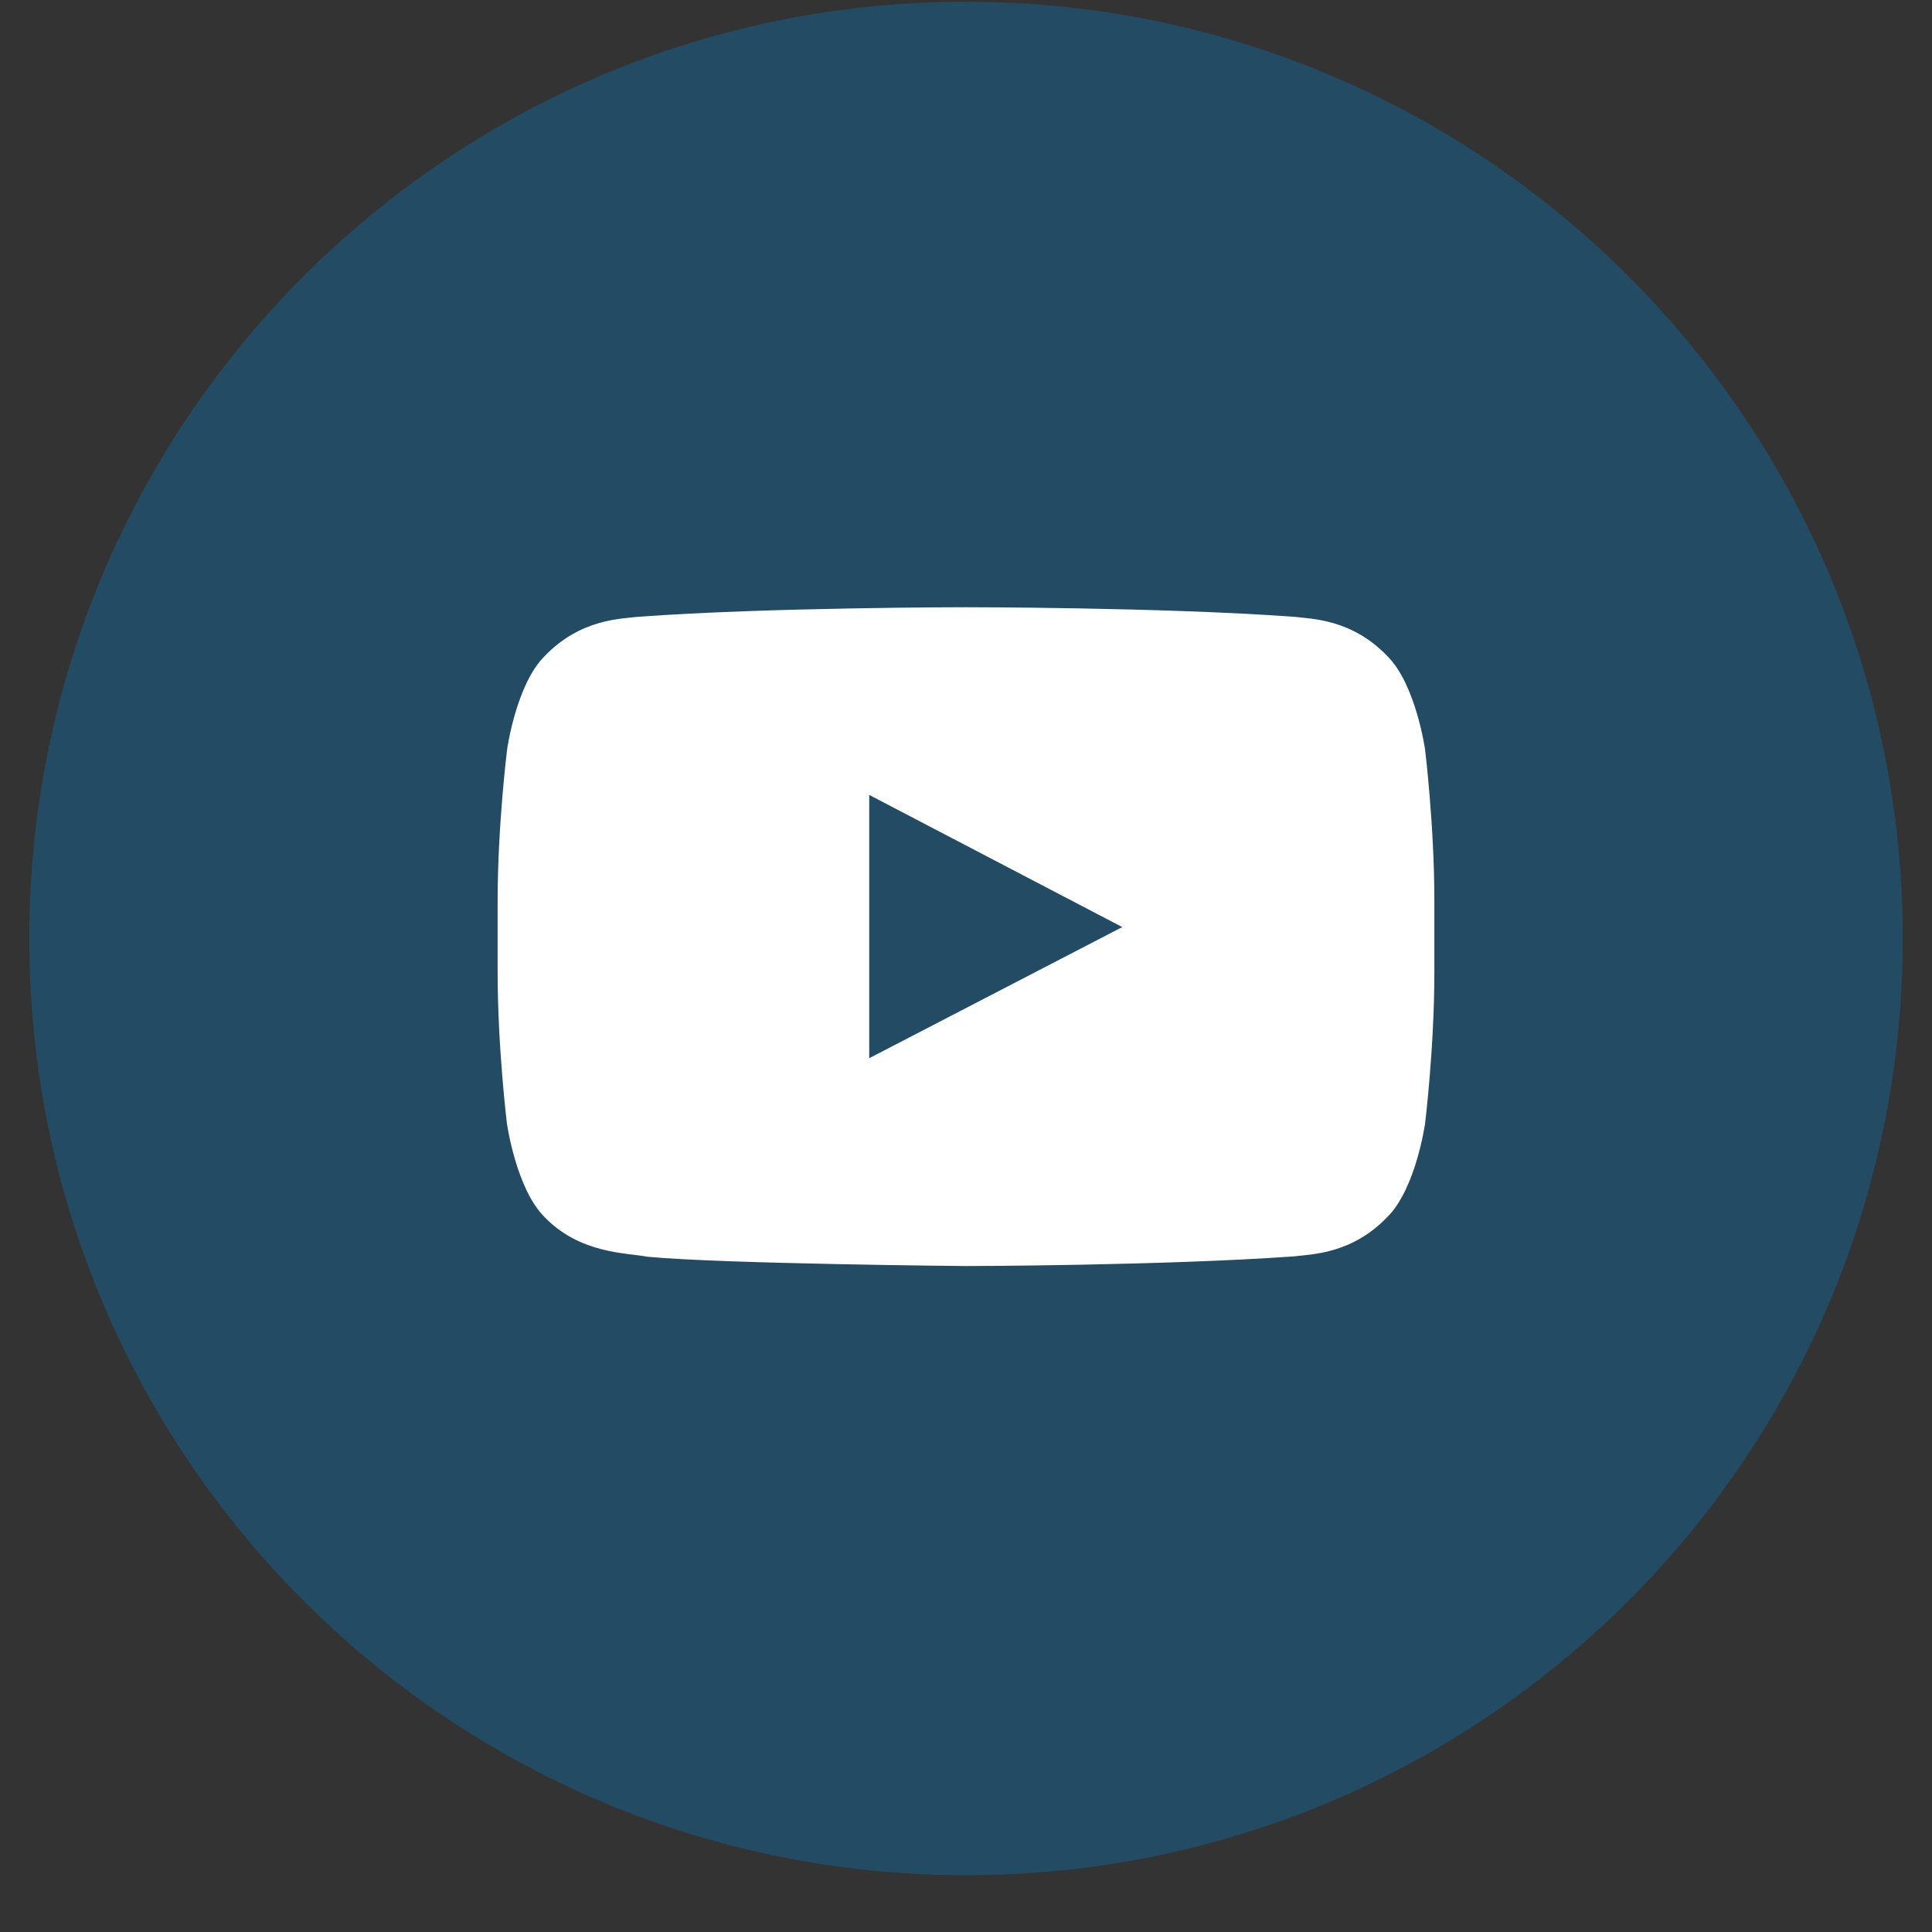 <svg width="33" height="33" viewBox="0 0 33 33" fill="none" xmlns="http://www.w3.org/2000/svg">
<rect x="0" y="0" width="33" height="33" fill="#333333" stroke="none"/>
<g clip-path="url(#clip0_901_1211)">
<path opacity="0.3" d="M16.5 32.03C25.337 32.03 32.5 24.867 32.5 16.03C32.5 7.194 25.337 0.03 16.5 0.03C7.663 0.03 0.5 7.194 0.5 16.03C0.5 24.867 7.663 32.03 16.5 32.03Z" fill="#0084D5"/>
<g clip-path="url(#clip1_901_1211)">
<path d="M24.341 12.8C24.341 12.8 24.184 11.697 23.703 11.213C23.094 10.575 22.413 10.572 22.1 10.535C19.863 10.372 16.503 10.372 16.503 10.372H16.497C16.497 10.372 13.137 10.372 10.9 10.535C10.588 10.572 9.906 10.575 9.297 11.213C8.816 11.697 8.662 12.8 8.662 12.8C8.662 12.8 8.5 14.097 8.5 15.391V16.603C8.5 17.897 8.659 19.194 8.659 19.194C8.659 19.194 8.816 20.297 9.294 20.781C9.903 21.419 10.703 21.397 11.059 21.466C12.341 21.588 16.5 21.625 16.5 21.625C16.5 21.625 19.863 21.619 22.1 21.46C22.413 21.422 23.094 21.419 23.703 20.781C24.184 20.297 24.341 19.194 24.341 19.194C24.341 19.194 24.5 17.9 24.5 16.603V15.391C24.5 14.097 24.341 12.8 24.341 12.8ZM14.847 18.075V13.578L19.169 15.835L14.847 18.075Z" fill="white"/>
</g>
</g>
<defs>
<clipPath id="clip0_901_1211">
<rect width="32" height="32" fill="#0084D5" transform="translate(0.5 0.03)"/>
</clipPath>
<clipPath id="clip1_901_1211">
<rect width="16" height="16" fill="white" transform="translate(8.5 8)"/>
</clipPath>
</defs>
</svg>

